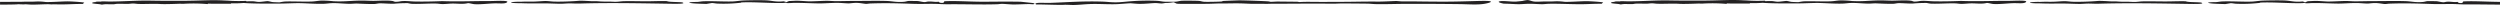 <svg xmlns="http://www.w3.org/2000/svg" width="1233.874" height="2.465" viewBox="0 0 1233.874 2.465"><g transform="translate(-11633.272 -3090.541)"><line x1="1233.874" transform="translate(11633.272 3091.773)" fill="#a78359"/><path d="M12375.58,3092.364c2.3-.014,5.048.233,7.176.245,1.613.009,3.479-.19,5.185-.2,2.171-.017,4.588.2,6.529.2,1.023,0,2.006-.176,3.442-.2,5.342-.1,11.112.266,16.535.2,3.027-.036,6.153-.263,9.263-.207l.769-.617c-.154-.3-6.927-.679-8.323-.667-2.87.023-8.224.433-10.741.319a26.952,26.952,0,0,0-4.35-.254c-2.75.136-2.218.073-4.867.07-1.738,0-3.384.175-5.207.1s-2.611-.773-3.908-.771a16.436,16.436,0,0,0-2.417.43c-.34.048-3.036.316-3.328.328-2.2.091-5.973-.494-7.745-.185S12374.2,3092.149,12375.58,3092.364Z" fill="#232122"/><path d="M12431.882,3092.494c.513.052,1.2.235,1.377.236a12.3,12.3,0,0,1,1.521-.2c1.244-.036,2.79.061,4.039.025.824-.023,1.1-.17,1.6-.2,2.057-.121,3.819.035,5.429.012.874-.012,1.913-.179,2.646-.19.786-.012,1.744.166,2.527.2,3.45.138,7.91-.181,11.036.05,2.223.164,9.722-.149,9.722-.149s1.112.073,1.866.033a83.143,83.143,0,0,1,11.69.147l.307-.229c3.582.149,7.536.018,11.219.051l.13-.2a57.369,57.369,0,0,0,6.219-.161c4.814.381,13.218.323,18.134.292,2.616-.016,6.428-.208,8.674-.211,3.476,0,8.078.409,12.179.327,1.8-.035,2.928-.253,4.418-.318,2.7-.118,6.124.317,9.017.318,1.233,0,2.273-.179,3.889-.113,2.5.1,5.554.262,8.207.193.813-.021,1.688-.294,2.685-.31,1.7-.026,4.8.245,6.806.2a69.441,69.441,0,0,1,6.985-.291,18.03,18.03,0,0,0,1.813.319c3.823.177,8.543-.224,12.169-.117,1.187.035,1.944.229,3.024.239,1.6.016,3.551-.247,5.208-.246,2.6,0,4.974.4,7.448-.2.739-.019,2.232.423,3.16.5,2.646.218,6.993-.308,9.828-.392,2.271-.068,4.9.3,6.034-.352,2.371-1.349-5.747-.773-8.26-.788-7.733-.043-15.417.337-23.5.033-4.277.169-9.062.284-13.4.193-1.946-.04-3.646-.28-5.631-.237-1.581.035-2.227.353-3.466.358a2.812,2.812,0,0,1-1.663-.313c-2.5-.5-6.709-.163-9.619-.143-2.01.014-4.178-.158-6.534-.129-4.989.063-8.115.6-13.339.321a53.879,53.879,0,0,0-5.754-.319c-1.68.045-3.273.394-4.778.452-4.328.169-9.619-.138-13.416.011a21.865,21.865,0,0,0-2.6.405c-.359.012-2.847-.081-3.307-.12-.945-.078-1.921-.481-2.793-.48-1.139.092-2.85.366-3.975.386-1.188.022-2.006-.259-2.982-.306a30.114,30.114,0,0,0-3.233.052l-.051-.023-.25-.231a75.828,75.828,0,0,1-9.113-.123c-1.455-.047-2.207-.111-3.412-.155-4.446-.164-8.817.064-13.07.158-1.7.038-3.4.071-5.073.079-5.887.028-10.61.023-16.546-.085-6.836-.124-13.454.449-20.183.449-.853,0-2.6-.09-3.53-.08-.333,0-.578.119-.991.133a12.709,12.709,0,0,0-1.967.031c-.407.054-.266.149-.468.192s-.628.023-.737.051C12426.757,3092.154,12430.022,3092.3,12431.882,3092.494Z" fill="#232122"/><path d="M12158.128,3092.928c1.562-.114,3.441.1,5.088.076,2.437-.038,5.1-.345,7.548-.45,4.415-.188,8.528.16,12.866.066,2.437-.054,5.787-.413,7.5-.455.549-.014,2.774.25,4.249.273,3.451.052,6.209-.375,8.258-.382.932,0,1.967.211,3.032.188.767-.017,1.252-.192,1.95-.246a19.467,19.467,0,0,0,3.709-.331c.541,0,1.275.57,1.728.672.735.167,5.116.1,6.521.1,2.927,0,6.11.025,9.1-.022,2.3-.036,4.651-.205,6.976-.176,2.526.033,5.359-.08,8.231-.038,1.925.029,4.032.156,5.674.2,1.808.044,5.166.013,7.355.033,1.635.015,2.348-.042,3.2-.06l1.123,0h.049c.674.019,1.84.01,2.985,0l2.742-.008h0c6.6-.026,13.166-.091,20.95-.023,4.262.037,2.392.016,5.982-.095,1-.031,11.545.062,13.208.093,1.563.029,2.6.193,4.165.222,4.9.09,9.738-.1,14.134-.116,9-.039,17.895.017,26.723.113,4.845.053,8.967.429,12.506-.11,1.982-.3,3.982-.887,3.273-1.222-1.381-.653-11.712.175-24.352.126-4.147-.016-8.419-.055-13.095-.123-2.959-.043-3.9.023-5.83.008-1.356-.011-2.653-.2-3.356-.2-.915,0-6.559.314-9.015.286-6.533-.073-11.864.119-18.449.129-4.887.007-8.739.057-13.392.006-2.11-.023-4.87-.053-6.666.1a10.191,10.191,0,0,1-1.191-.162l-10-.1-3.081.15c-.589-.067-.877-.207-1.4-.239-2.624-.167-11.474-.5-14.246-.5-.4,0-7.394.275-7.77.3-.58.042-.483.229-1.021.274-1.3.109-7.472.236-8.68.121-.84-.081-1.357-.3-2.119-.395-1.188-.145-7.126-.166-8.623-.108-1.083.042-2.051.393-3.137.458-.951.058-4.06.053-5.135.027-1.572-.039-2.5-.363-4.071-.444a109.646,109.646,0,0,0-12.632.2c-2.037.126-4.787.464-6.744.523-3.41.1-4.787-.251-7.865-.341-9.8-.286-16.552.319-25.543.633-1.979.069-5.566-.188-6.743.141-.764.214-.479.46,0,.686C12144.577,3092.593,12156.206,3093.069,12158.128,3092.928Z" fill="#232122"/><path d="M12652.3,3092.3c2.172.014,5.307.178,7.378.18,1.24,0,3.069-.178,4.343-.179,1.59,0,3.217.132,5.178.073,14.383-.428,29.658-.131,44.3.1,2.42.038,8.621.165,6.108-.68-1.765-.237-6.4-.115-7.414-.567-.393-.176-6.588-.02-6.967-.01-4.888.13-9.81-.1-14.31,0-1.435.033-2.579.258-3.937.288s-2.487-.11-3.862-.1a52.02,52.02,0,0,1-5.3-.164c-1.2-.055-2.44.034-3.609-.066,0,0-4.34-.277-5.512-.167-3.144.295-9.14.513-12.474.4-1.185-.04-2.6-.269-3.969-.279s-4.214.261-6.032.284c-2.878.036-3.007-.075-6.166.076a32.588,32.588,0,0,0-4.706.207l-.147.282a31.855,31.855,0,0,0,4.48.208C12644.908,3092.4,12647.4,3092.263,12652.3,3092.3Z" fill="#232122"/><path d="M11682.243,3092.592c.513.052,1.2.235,1.377.236a12.349,12.349,0,0,1,1.52-.2c1.245-.036,2.79.061,4.039.025.826-.023,1.1-.17,1.6-.2,2.057-.121,3.818.034,5.429.012.873-.012,1.913-.179,2.645-.19.786-.012,1.744.166,2.528.2,3.45.138,7.91-.181,11.036.05,2.222.164,9.721-.149,9.721-.149s1.113.073,1.867.033a83.233,83.233,0,0,1,11.691.147l.307-.229c3.581.149,7.535.018,11.218.05l.129-.2a57.432,57.432,0,0,0,6.22-.161c4.814.381,13.218.323,18.134.292,2.616-.017,6.429-.208,8.675-.211,3.474,0,8.077.409,12.177.327,1.8-.035,2.929-.253,4.418-.318,2.7-.118,6.124.317,9.018.317,1.231,0,2.272-.178,3.889-.112,2.5.1,5.553.262,8.208.193.811-.021,1.688-.294,2.683-.31,1.7-.026,4.8.245,6.807.2a69.651,69.651,0,0,1,6.984-.292,17.776,17.776,0,0,0,1.814.32c3.823.177,8.542-.224,12.169-.117,1.186.035,1.943.229,3.024.239,1.6.016,3.55-.247,5.207-.246,2.6,0,4.974.4,7.447-.2.741-.018,2.233.424,3.162.5,2.646.217,6.993-.308,9.828-.392,2.271-.068,4.9.295,6.033-.352,2.371-1.349-5.747-.773-8.26-.788-7.732-.043-15.416.336-23.5.033-4.276.169-9.062.284-13.4.193-1.947-.041-3.646-.28-5.63-.237-1.581.035-2.227.353-3.467.357a2.815,2.815,0,0,1-1.662-.312c-2.5-.505-6.71-.164-9.62-.143-2.01.014-4.178-.158-6.534-.129-4.99.063-8.116.6-13.338.321a53.894,53.894,0,0,0-5.754-.319c-1.68.045-3.274.394-4.781.452-4.326.169-9.618-.138-13.415.011a21.926,21.926,0,0,0-2.6.405c-.359.012-2.847-.082-3.306-.12-.946-.078-1.923-.481-2.794-.48-1.139.092-2.85.366-3.975.386-1.187.022-2-.259-2.983-.306a30.074,30.074,0,0,0-3.231.052l-.051-.023-.25-.231a75.943,75.943,0,0,1-9.114-.123c-1.455-.047-2.206-.111-3.411-.155-4.448-.164-8.819.064-13.072.158-1.7.038-3.395.071-5.071.079-5.889.028-10.611.023-16.546-.085-6.837-.125-13.455.449-20.184.448-.852,0-2.6-.089-3.531-.079-.333,0-.576.119-.99.133a12.659,12.659,0,0,0-1.968.031c-.406.054-.265.149-.468.192s-.626.023-.735.051C11677.118,3092.252,11680.383,3092.4,11682.243,3092.592Z" fill="#232122"/><path d="M11902.658,3092.215c2.172.015,5.307.179,7.378.18,1.24,0,3.069-.178,4.344-.179,1.588,0,3.215.132,5.176.074,14.384-.429,29.66-.132,44.3.1,2.42.039,8.62.166,6.108-.679-1.766-.238-6.4-.115-7.416-.568-.392-.175-6.587-.019-6.965-.009-4.888.13-9.81-.1-14.31,0-1.436.034-2.579.258-3.938.288s-2.488-.11-3.863-.1a51.616,51.616,0,0,1-5.3-.164c-1.2-.055-2.439.034-3.608-.065,0,0-4.341-.278-5.513-.167-3.143.3-9.139.513-12.473.4-1.184-.04-2.6-.27-3.969-.279s-4.214.26-6.032.283c-2.878.036-3.007-.075-6.166.076a32.666,32.666,0,0,0-4.705.207l-.147.282a31.848,31.848,0,0,0,4.48.209C11895.27,3092.321,11897.763,3092.183,11902.658,3092.215Z" fill="#232122"/><path d="M11981.865,3092.483l2.723-.443c.706-.017,1.693.2,2.556.266a75.847,75.847,0,0,0,11.772-.417c.145-.021.081-.139.427-.156,6.026-.281,13.631.4,19.468.289a11.249,11.249,0,0,0,2.5-.2c-.064.131.041.23.456.245,1.188.049,2.326-.09,3.414-.1,4.152-.048,8.314.216,12.226.258,2.846.031,6.278-.3,9.5-.261,1.61.018,4.212.261,5.19.255.906-.005,2.25-.275,3.9-.258,1.792.017,3.893.482,4.773.486.643,0,1.367-.16,2.19-.188,7.732-.264,13.4-.08,20.911.168,4.113.136,6.8-.029,10.342.016,2.57.033,4.219.228,7.366.2,7.612-.073,16.444.242,23.854,0,.827-.027,1.459-.176,2.207-.189,1.19-.019,3.965.276,5.636.293,2.191.022,5.58-.178,7.844-.191.813,0,1.519.11,2.34.091-.017-.177-.109-.423.866-.48l-7.2-.759c-6.05-.129-11.771-.045-17.749-.009-5.585.035-10.609-.3-16.065-.333-.73,0-3.66.039-3.933.135-.377.169.08.815-1.276.775-1.259-.038-1.282-.372-1.521-.578-1.947.232-3.04-.17-4.978-.1-1.01.038-1.384.3-2.105.278-1-.031-2.316-.422-3.345-.513-.354-.031-4.113-.056-4.458-.038-.646.035-1.291.313-2.151.394-3.752.354-5.715-.31-8.817-.4-5.089-.148-10.9,0-16.029-.006-3.128,0-5.81.1-8.68.1-1.643,0-3.269-.175-4.7-.167-2.366.014-6.344.293-8.762.265-1.287-.014-4.111-.3-6.068-.3-1.019,0-2.562.133-3.7.144a3.9,3.9,0,0,0-1.258.553l-1.452-.432c-3.812.408-5.638-.277-8.407-.449-2.519-.155-9.276-.069-11.863.072-1.43.078-3.314.4-4.885.456-4.223.141-9.712-.241-14.284-.087-1.241.042-2.217.272-3.257.335a38.545,38.545,0,0,0-3.937.192C11973.514,3092.37,11979.689,3092.375,11981.865,3092.483Z" fill="#232122"/><path d="M12731.5,3092.564l2.723-.444c.705-.017,1.693.2,2.557.266a75.9,75.9,0,0,0,11.771-.416c.145-.021.081-.14.428-.156,6.025-.281,13.631.4,19.468.289a11.177,11.177,0,0,0,2.5-.2c-.065.131.041.23.456.245,1.188.049,2.324-.089,3.414-.1,4.151-.047,8.313.216,12.225.258,2.845.031,6.279-.3,9.5-.261,1.612.018,4.213.262,5.192.256.9-.006,2.25-.275,3.9-.259,1.792.018,3.894.482,4.773.487.643,0,1.367-.161,2.189-.189,7.732-.264,13.4-.079,20.912.169,4.113.136,6.8-.03,10.342.016,2.57.033,4.22.227,7.366.2,5.033-.049,10.594.07,15.931.087v-1.35c-4.848-.036-9.364-.288-14.2-.319-.731,0-3.661.04-3.934.135-.377.17.079.815-1.275.775-1.26-.037-1.284-.372-1.521-.578-1.948.232-3.04-.17-4.978-.1-1.009.038-1.384.3-2.105.279-1-.032-2.315-.423-3.345-.513-.354-.031-4.113-.057-4.458-.038-.646.034-1.292.312-2.151.393-3.752.355-5.715-.31-8.816-.4-5.09-.148-10.9,0-16.031-.006-3.127,0-5.808.1-8.678.1-1.645,0-3.27-.175-4.7-.167-2.366.013-6.343.293-8.761.265-1.287-.015-4.112-.3-6.07-.3-1.019,0-2.562.134-3.7.145a3.867,3.867,0,0,0-1.258.552l-1.452-.432c-3.811.409-5.638-.277-8.408-.448-2.518-.156-9.274-.069-11.861.072-1.432.078-3.316.4-4.887.455-4.223.141-9.712-.241-14.282-.087-1.241.042-2.218.272-3.259.336a37.953,37.953,0,0,0-3.937.192C12723.153,3092.451,12729.328,3092.456,12731.5,3092.564Z" fill="#232122"/><path d="M11641.2,3092.714c.378-.013.714-.051,1.041-.09.908.043,1.8.082,2.6.083.369,0,.739-.025,1.121-.055,1.078.075,2.225.156,3.085.165,2.192.022,5.581-.177,7.844-.191.813,0,1.52.11,2.34.092,0-.019,0-.04,0-.06,1.883.042,3.757.07,5.59.048,3.028-.036,6.154-.263,9.264-.207l.769-.617c-.155-.305-6.926-.679-8.324-.668-2.868.023-8.222.434-10.739.32a27.028,27.028,0,0,0-4.352-.254c-2.75.136-2.216.072-4.867.07-.742,0-1.471.031-2.2.063-3.059.007-6.1.038-9.22.057-.635,0-1.243-.01-1.864-.015v1.35C11636.006,3092.813,11638.685,3092.8,11641.2,3092.714Z" fill="#232122"/></g></svg>